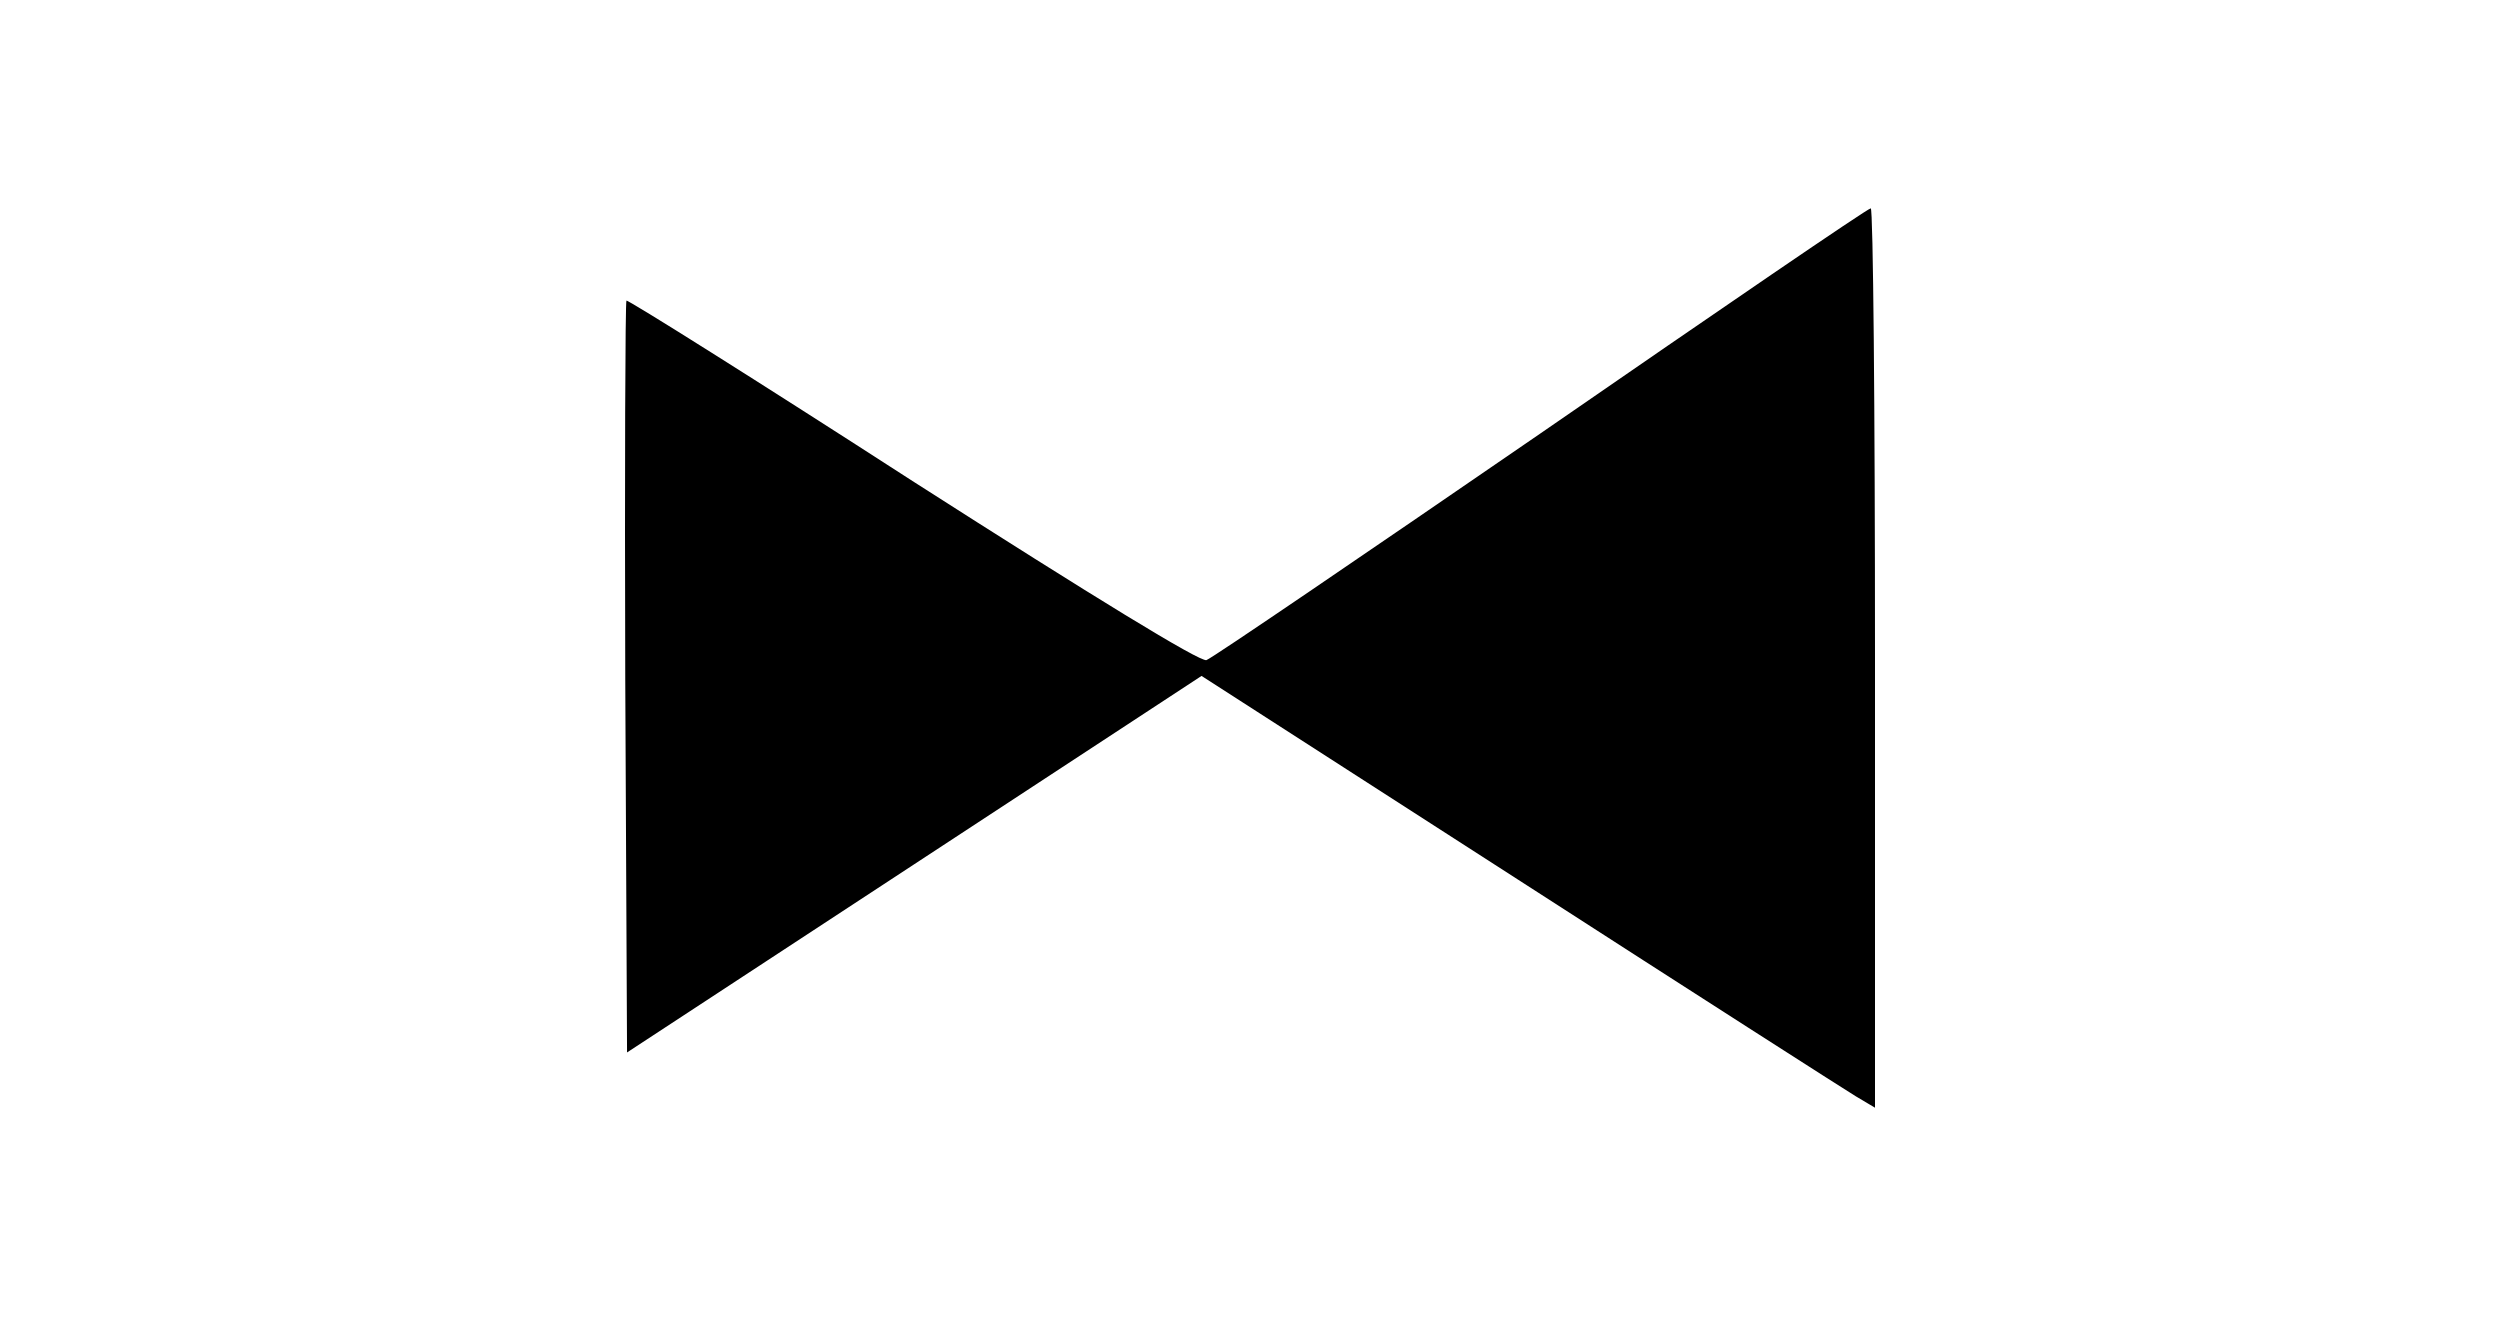 <svg width="30" height="16" viewBox="0 0 30 32" fill="none" xmlns="http://www.w3.org/2000/svg">
<path d="M21.984 10.393C17.699 13.337 14.085 15.8 13.954 15.843C13.793 15.887 11.272 14.342 6.899 11.544C3.154 9.125 0.064 7.186 0.035 7.215C0.006 7.245 -0.009 11.325 0.006 16.266L0.049 25.259L6.943 20.741L13.837 16.222L21.445 21.119C25.628 23.816 29.271 26.148 29.534 26.308L30 26.585V15.785C30 9.839 29.956 4.985 29.898 5C29.825 5 26.269 7.434 21.984 10.393Z" fill="black"/>
</svg>

